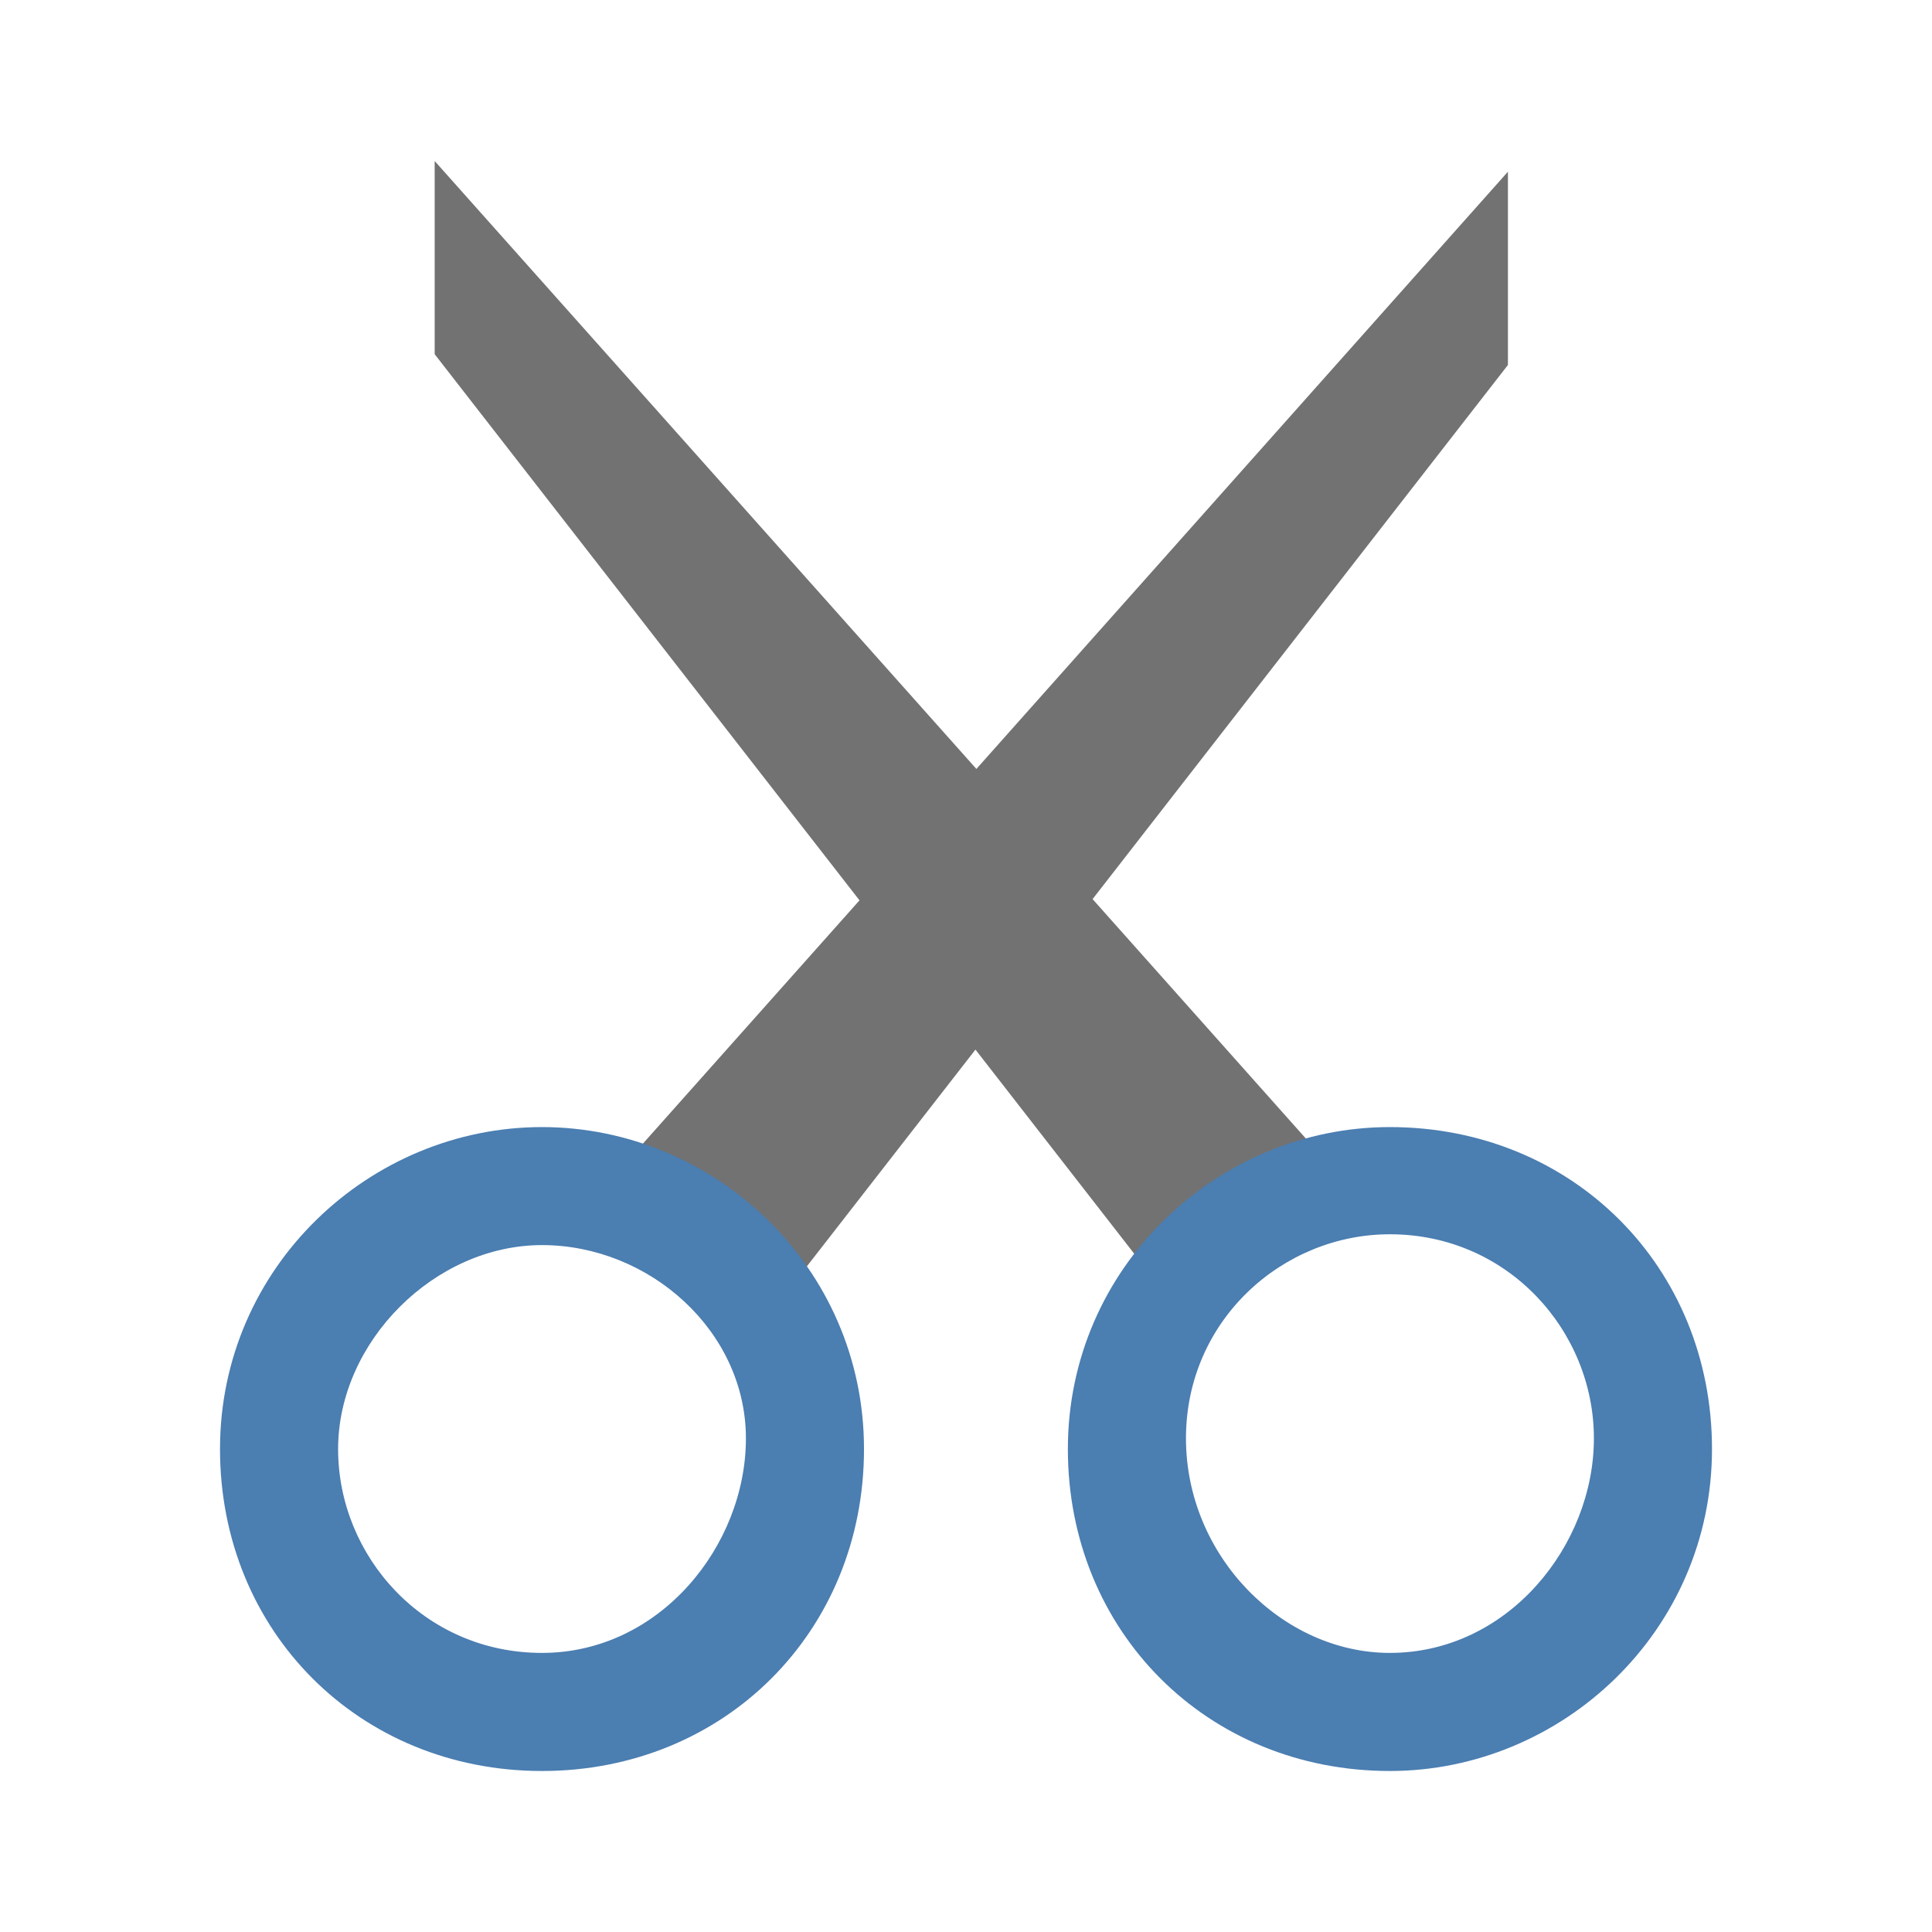 <?xml version="1.0" encoding="utf-8"?>
<!-- Generator: Adobe Illustrator 15.0.0, SVG Export Plug-In . SVG Version: 6.00 Build 0)  -->
<!DOCTYPE svg PUBLIC "-//W3C//DTD SVG 1.1//EN" "http://www.w3.org/Graphics/SVG/1.1/DTD/svg11.dtd">
<svg version="1.1" id="Ebene_1" xmlns="http://www.w3.org/2000/svg" xmlns:xlink="http://www.w3.org/1999/xlink" x="0px" y="0px" width="48px" height="48px" viewBox="0 0 48 48" enable-background="new 0 0 48 48" xml:space="preserve">
<g>
	<polygon fill="#727272" points="37.464,4.266 24.258,19.104 10.799,4 10.799,8.8 21.354,22.369 15.865,28.534 18.798,33.067    24.235,26.077 29.465,32.802 32.664,28.534 27.145,22.338 37.464,9.068  " />
	<g>
		<path fill="#4B7EB1" d="M13.465,28.002c-4.266,0-7.999,3.466-7.999,7.999c0,4.534,3.466,7.999,7.999,7.999    s8.001-3.465,8.001-7.999C21.466,31.468,17.732,28.002,13.465,28.002z M13.465,41.066c-2.932,0-5.065-2.398-5.065-5.065    c0-2.668,2.399-5.067,5.065-5.067c2.668,0,5.067,2.134,5.067,4.802C18.532,38.398,16.398,41.066,13.465,41.066z" />
		<path fill="#4B7EB1" d="M34.53,28.002c-4.263,0-7.999,3.466-7.999,7.999c0,4.534,3.465,7.999,7.999,7.999    c4.268,0,8.004-3.465,8.004-7.999C42.534,31.468,39.063,28.002,34.53,28.002z M34.53,41.066c-2.663,0-5.065-2.398-5.065-5.331    c0-2.934,2.402-5.07,5.065-5.07c2.934,0,5.07,2.402,5.07,5.07C39.601,38.398,37.464,41.066,34.53,41.066z" />
	</g>
</g>
</svg>

